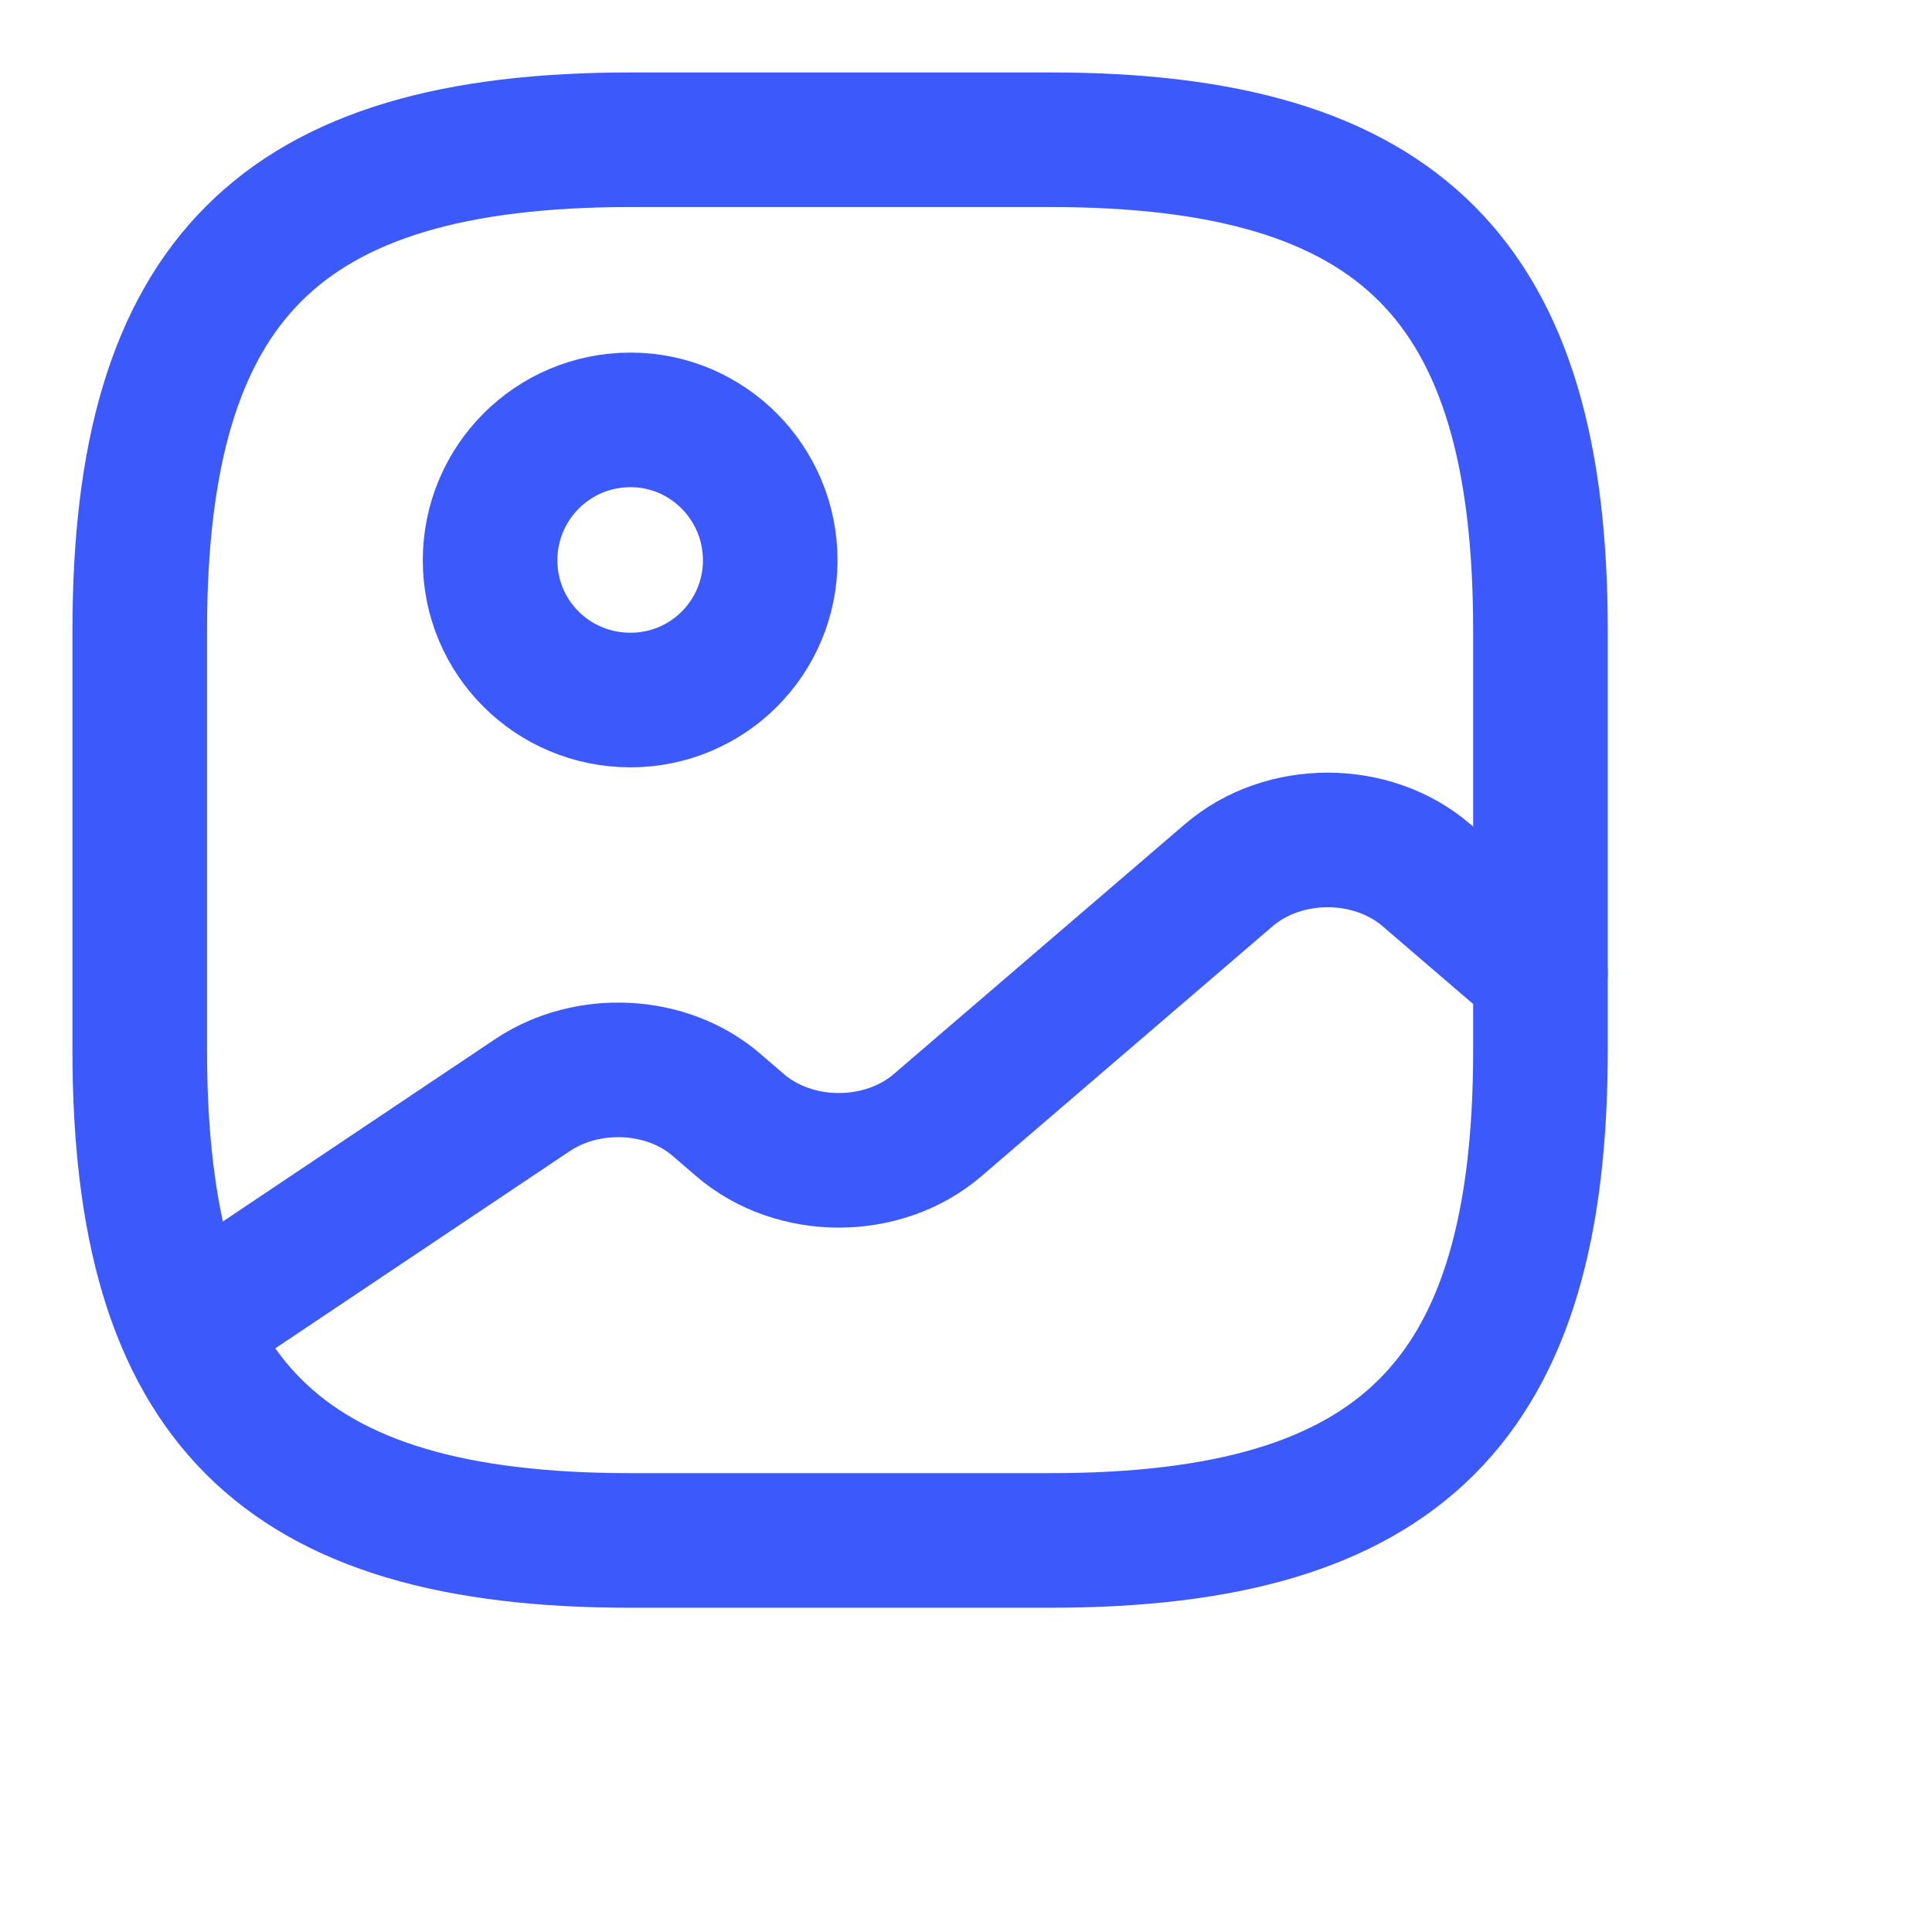 <?xml version="1.0" encoding="utf-8"?>
<svg xmlns="http://www.w3.org/2000/svg" fill="none" height="100%" overflow="visible" preserveAspectRatio="none" style="display: block;" viewBox="0 0 3 3" width="100%">
<g id="vuesax/linear/gallery">
<g id="gallery">
<path d="M0.979 2.392H1.631C2.175 2.392 2.392 2.175 2.392 1.631V0.979C2.392 0.435 2.175 0.217 1.631 0.217H0.979C0.435 0.217 0.217 0.435 0.217 0.979V1.631C0.217 2.175 0.435 2.392 0.979 2.392Z" id="Vector" stroke="#3C5AFB" stroke-linecap="round" stroke-linejoin="round" stroke-width="0.209"/>
<path d="M0.979 1.087C1.099 1.087 1.196 0.99 1.196 0.87C1.196 0.75 1.099 0.652 0.979 0.652C0.858 0.652 0.761 0.75 0.761 0.87C0.761 0.99 0.858 1.087 0.979 1.087Z" id="Vector_2" stroke="#3C5AFB" stroke-linecap="round" stroke-linejoin="round" stroke-width="0.209"/>
<path d="M0.29 2.06L0.826 1.701C0.912 1.643 1.036 1.649 1.113 1.716L1.149 1.747C1.234 1.82 1.371 1.82 1.456 1.747L1.908 1.359C1.993 1.286 2.13 1.286 2.215 1.359L2.392 1.511" id="Vector_3" stroke="#3C5AFB" stroke-linecap="round" stroke-linejoin="round" stroke-width="0.209"/>
<g id="Vector_4" opacity="0">
</g>
</g>
</g>
</svg>